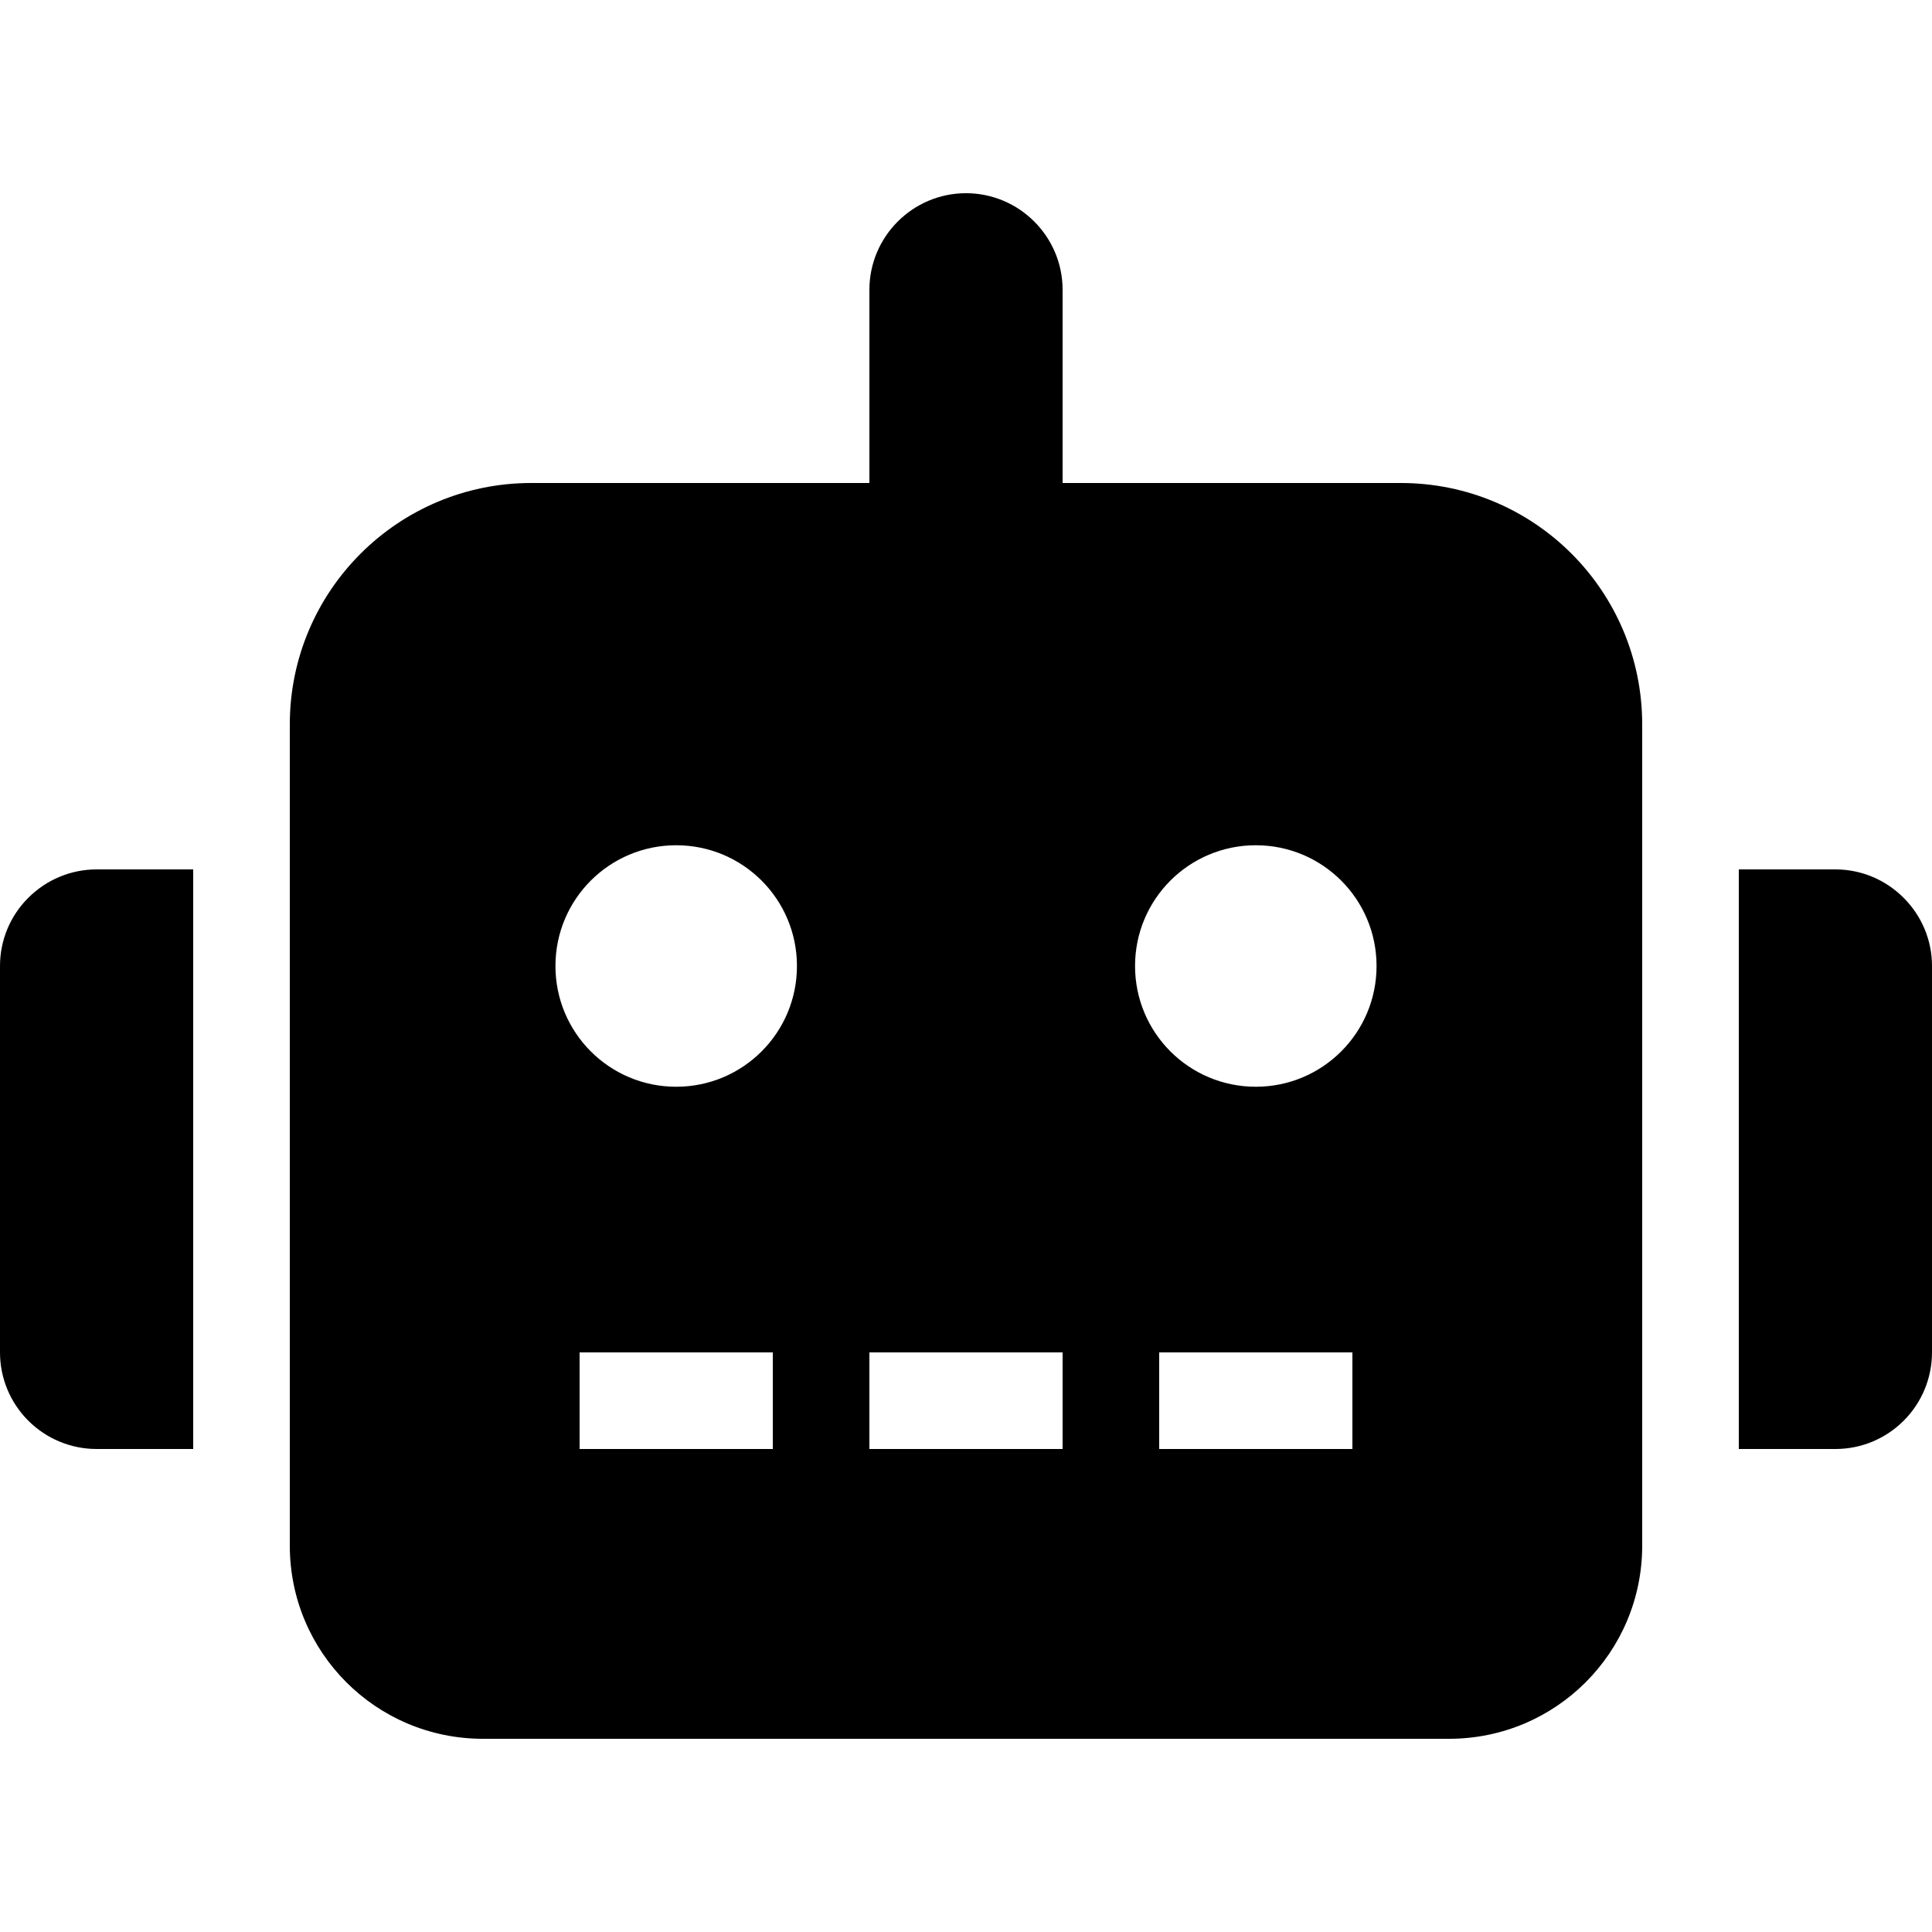 <?xml version="1.0" encoding="UTF-8"?> <svg xmlns="http://www.w3.org/2000/svg" width="20" height="20" viewBox="0 0 20 20" fill="none"> <path d="M0.293 9.294C0.105 9.481 0 9.734 0 10V14C0 14.266 0.105 14.519 0.293 14.707C0.48 14.894 0.734 15 1 15H2V9H1C0.734 9 0.481 9.106 0.293 9.294ZM14.5 5H11V3C11 2.449 10.551 2 10 2C9.449 2 9 2.449 9 3V5H5.5C4.119 5 3 6.119 3 7.5V16C3 17.106 3.894 18 5 18H15C16.106 18 17 17.106 17 16V7.5C17 6.119 15.884 5 14.5 5ZM8 15H6V14H8V15ZM7 11.25C6.309 11.25 5.75 10.691 5.75 10C5.75 9.309 6.309 8.75 7 8.75C7.691 8.75 8.25 9.309 8.25 10C8.25 10.691 7.691 11.25 7 11.25ZM11 15H9V14H11V15ZM14 15H12V14H14V15ZM13 11.25C12.309 11.25 11.75 10.691 11.75 10C11.75 9.309 12.309 8.75 13 8.75C13.691 8.75 14.25 9.309 14.25 10C14.25 10.691 13.691 11.25 13 11.25ZM19.706 9.294C19.519 9.106 19.266 9 19 9H18V15H19C19.266 15 19.519 14.895 19.707 14.707C19.894 14.52 20 14.266 20 14V10C20 9.734 19.894 9.481 19.706 9.294Z" fill="black"></path> </svg> 